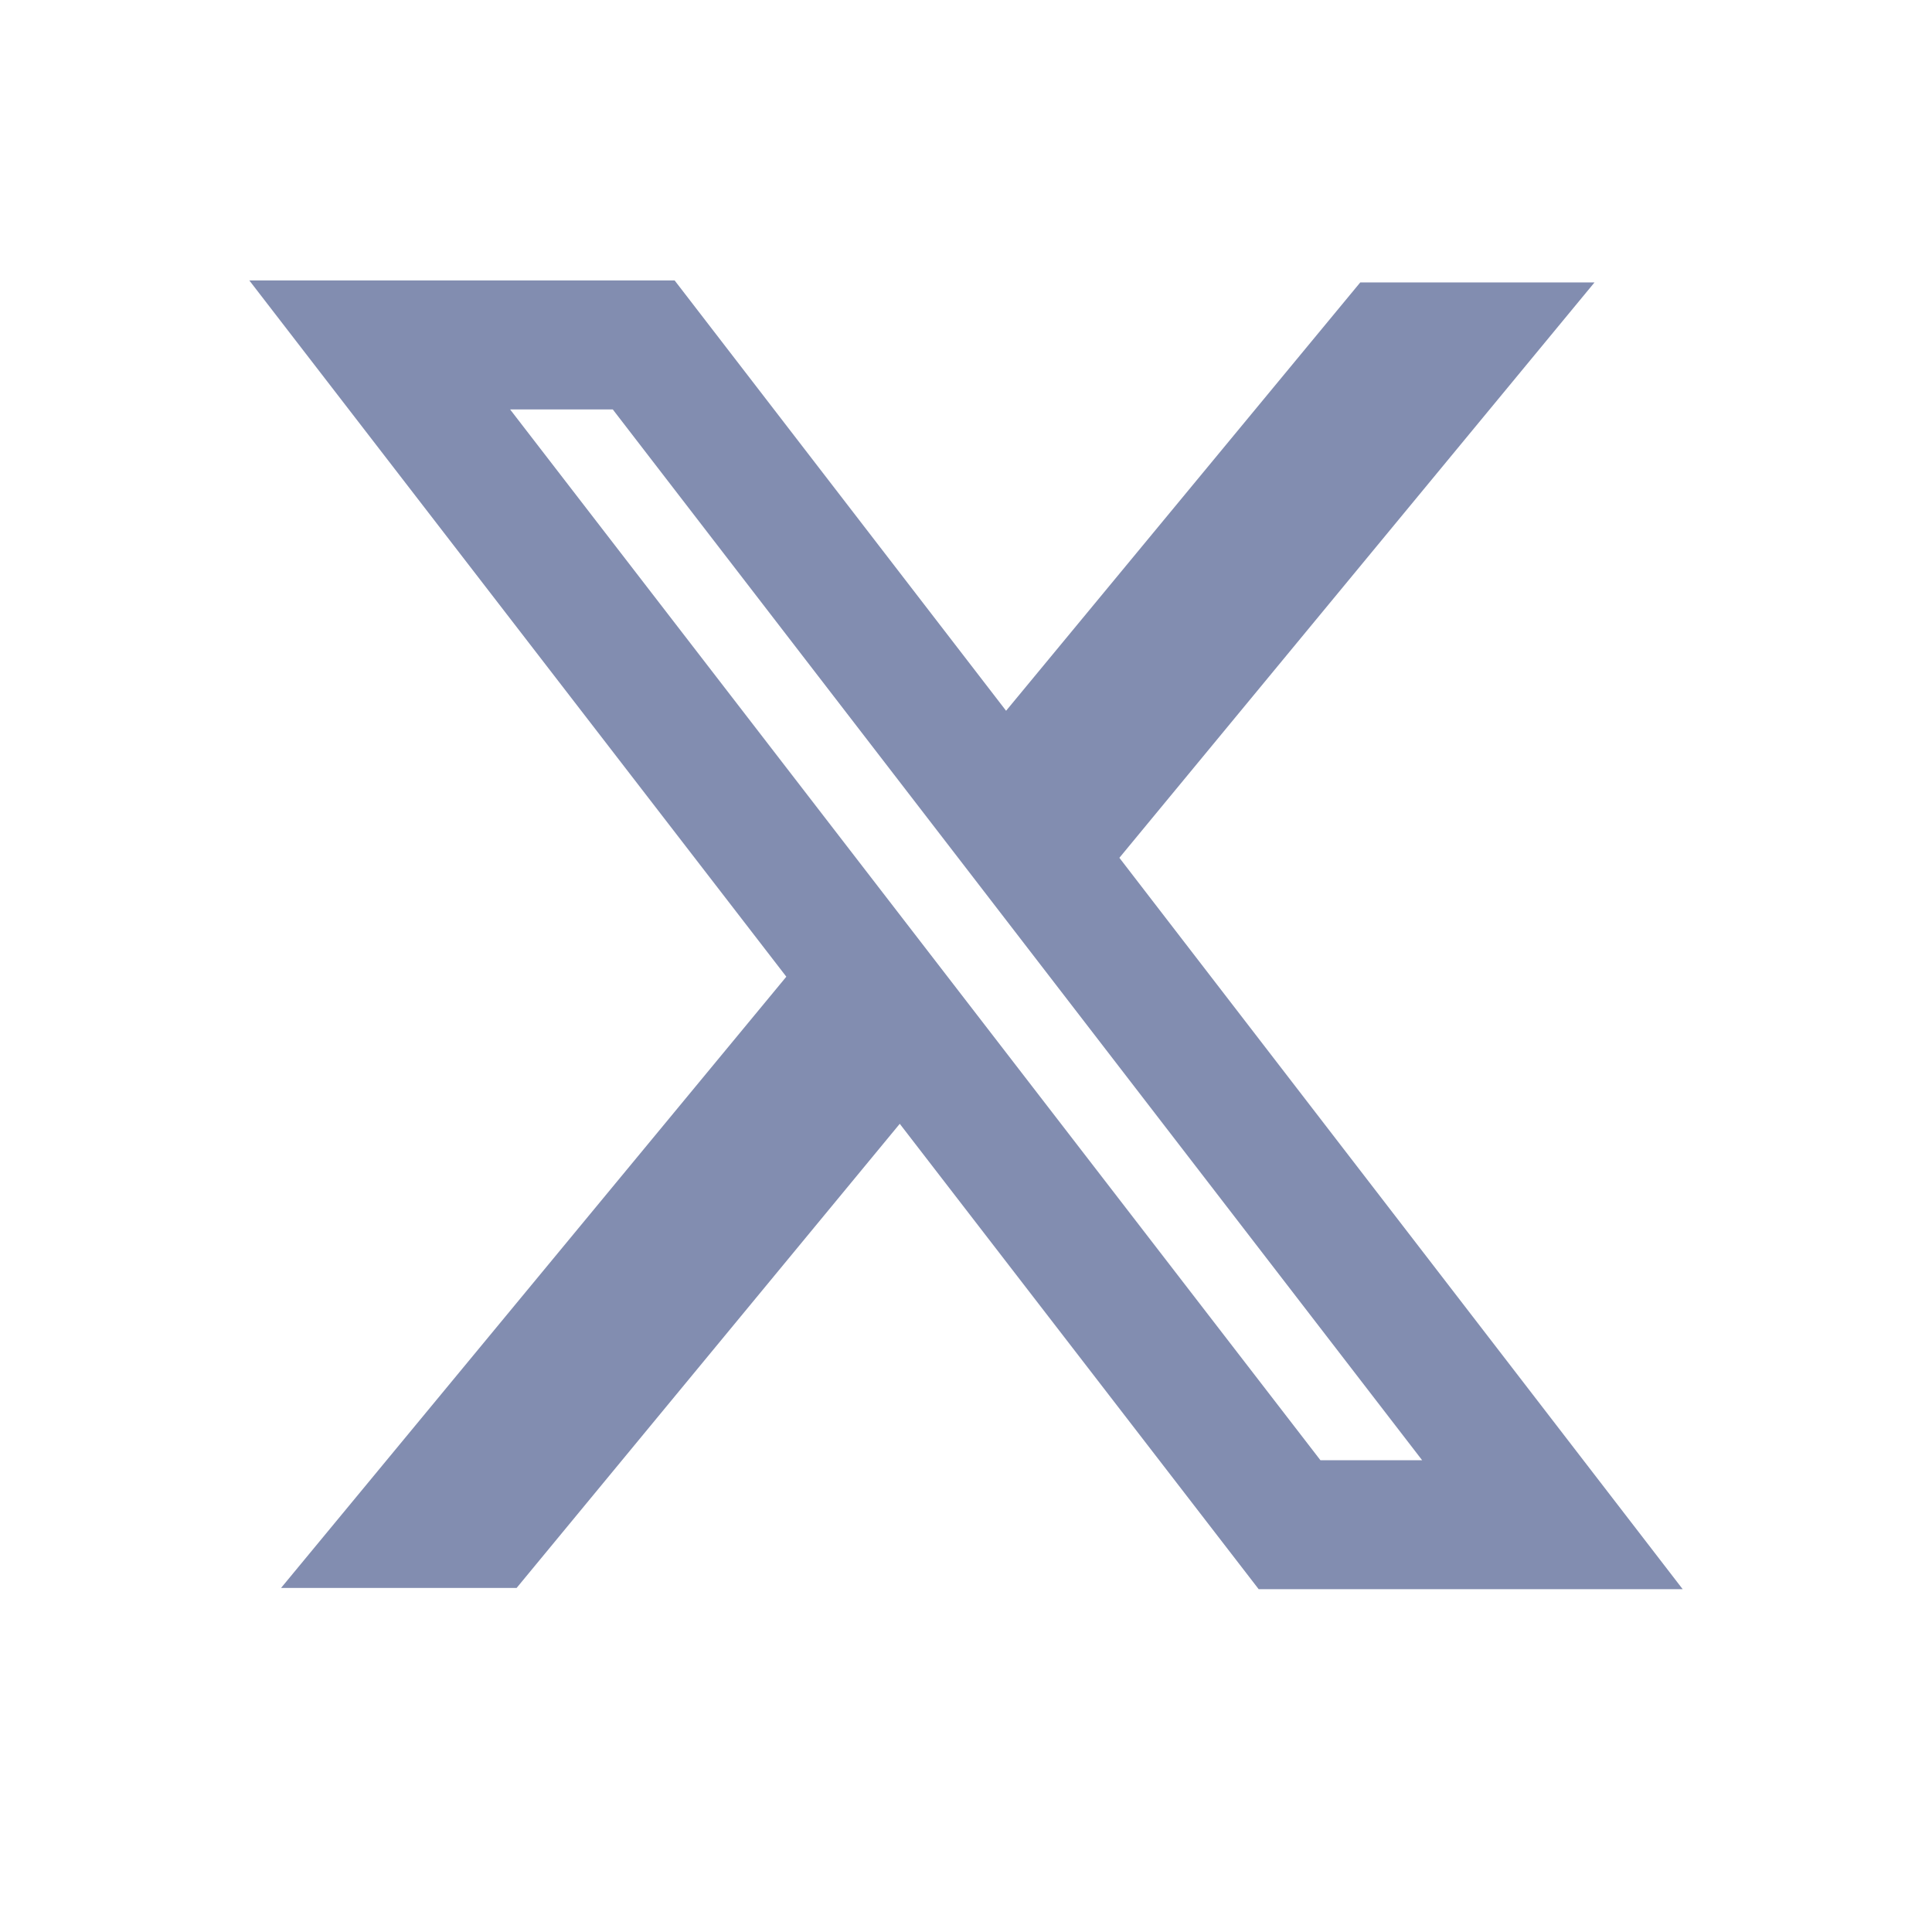 <svg width="28" height="28" viewBox="0 0 28 28" fill="none" xmlns="http://www.w3.org/2000/svg">
<path fill-rule="evenodd" clip-rule="evenodd" d="M11.396 14.155L3.613 4.064H9.777L14.581 10.301L19.714 4.093H23.109L16.223 12.432L24.387 23.032H18.242L13.04 16.287L7.487 23.014H4.073L11.396 14.155ZM19.137 21.163L7.393 5.934H8.881L20.611 21.163H19.137Z" fill="#828DB0"/>
</svg>
